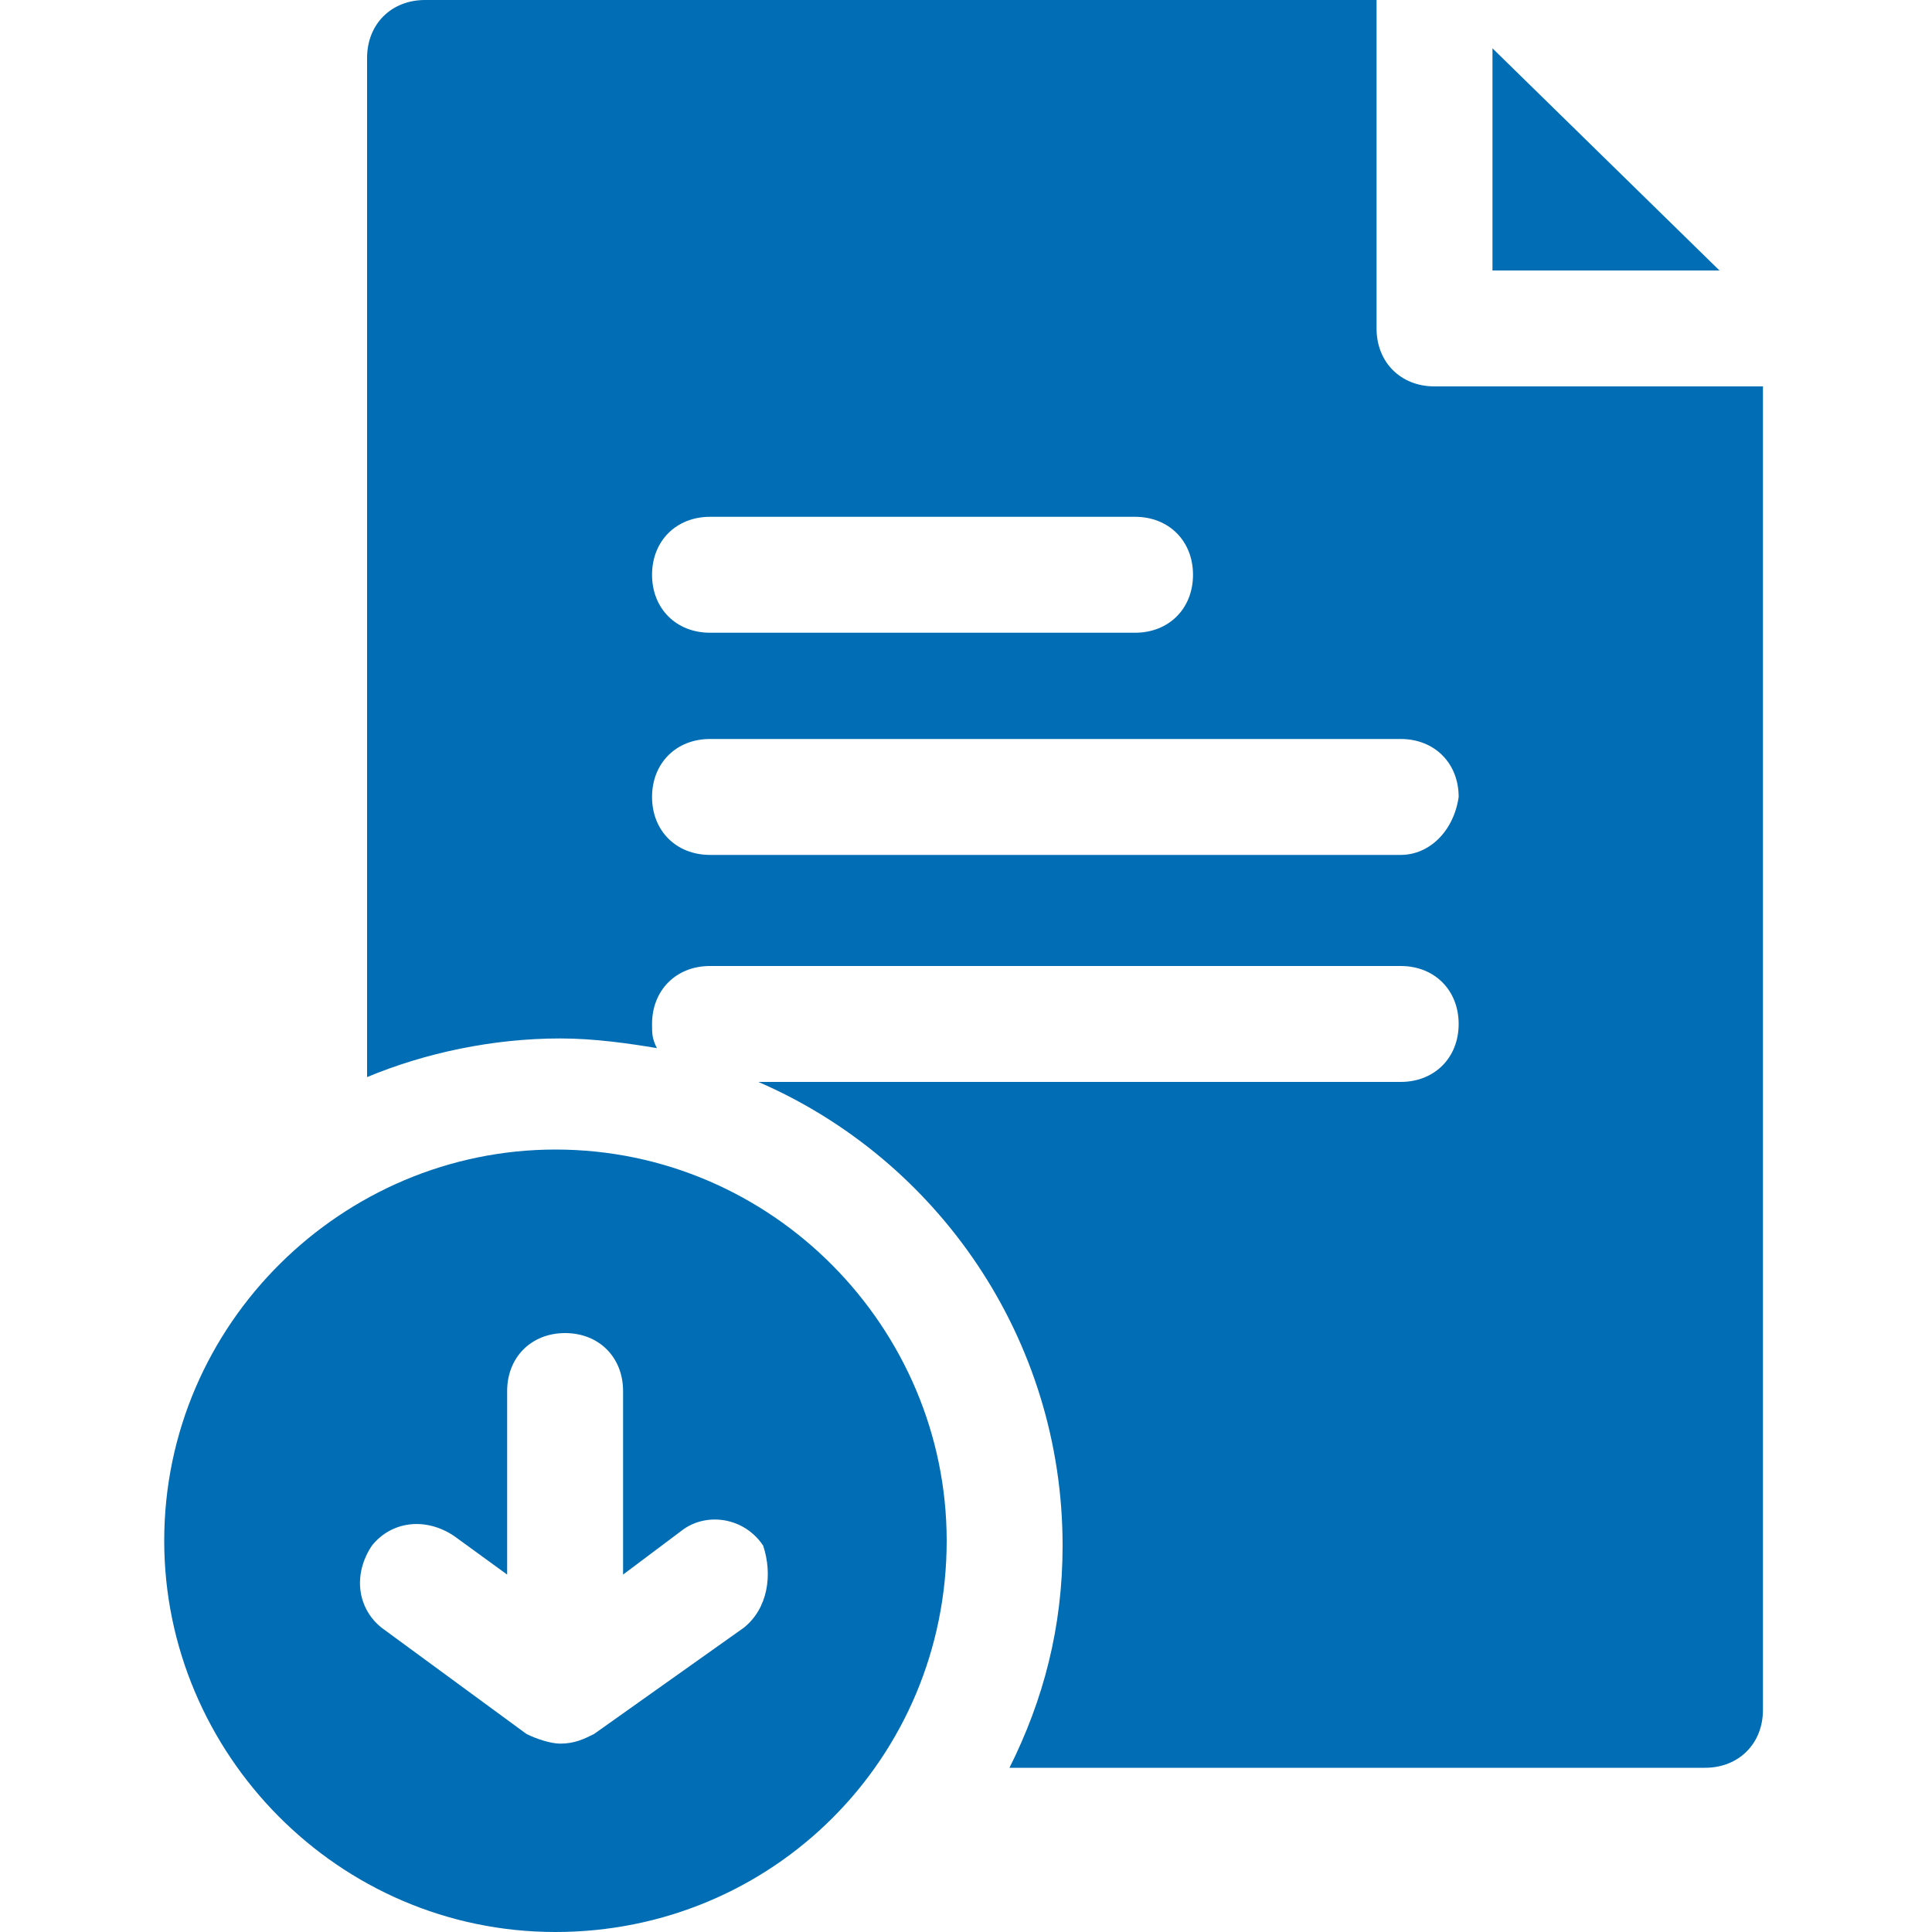 <svg width="30" height="30" viewBox="0 0 30 30" fill="none" xmlns="http://www.w3.org/2000/svg">
<path d="M23.175 4.2H26.7L23.175 0.75V4.2Z" fill="#016DB4"/>
<path d="M22.275 6C21.75 6 21.375 5.625 21.375 5.1V0H6.6C6.075 0 5.7 0.375 5.7 0.9V16.725C6.6 16.35 7.65 16.125 8.7 16.125C9.225 16.125 9.75 16.2 10.2 16.275C10.125 16.125 10.125 16.05 10.125 15.9C10.125 15.375 10.5 15 11.025 15H21.75C22.275 15 22.65 15.375 22.65 15.9C22.65 16.425 22.275 16.8 21.75 16.8H11.775C14.55 18 16.5 20.775 16.5 24C16.5 25.275 16.2 26.4 15.675 27.45H26.475C27 27.45 27.375 27.075 27.375 26.55V6H22.275ZM18.525 8.925C18.525 9.45 18.15 9.825 17.625 9.825H11.025C10.5 9.825 10.125 9.45 10.125 8.925C10.125 8.4 10.5 8.025 11.025 8.025H17.625C18.15 8.025 18.525 8.4 18.525 8.925ZM21.75 13.275H11.025C10.5 13.275 10.125 12.9 10.125 12.375C10.125 11.85 10.5 11.475 11.025 11.475H21.75C22.275 11.475 22.65 11.85 22.65 12.375C22.575 12.9 22.2 13.275 21.75 13.275Z" fill="#016DB4"/>
<path d="M14.7 23.925C14.7 20.625 12 17.85 8.625 17.85C5.325 17.85 2.55 20.55 2.55 23.925C2.55 27.225 5.25 30 8.625 30C12 30 14.7 27.3 14.7 23.925ZM11.55 25.275L9.225 26.925C9.075 27 8.925 27.075 8.7 27.075C8.55 27.075 8.325 27 8.175 26.925L5.925 25.275C5.55 24.975 5.475 24.45 5.775 24C6.075 23.625 6.6 23.55 7.05 23.85L7.875 24.45V21.6C7.875 21.075 8.25 20.7 8.775 20.7C9.3 20.7 9.675 21.075 9.675 21.6V24.45L10.575 23.775C10.95 23.475 11.55 23.55 11.85 24C12 24.45 11.925 24.975 11.55 25.275Z" fill="#016DB4"/>
</svg>

